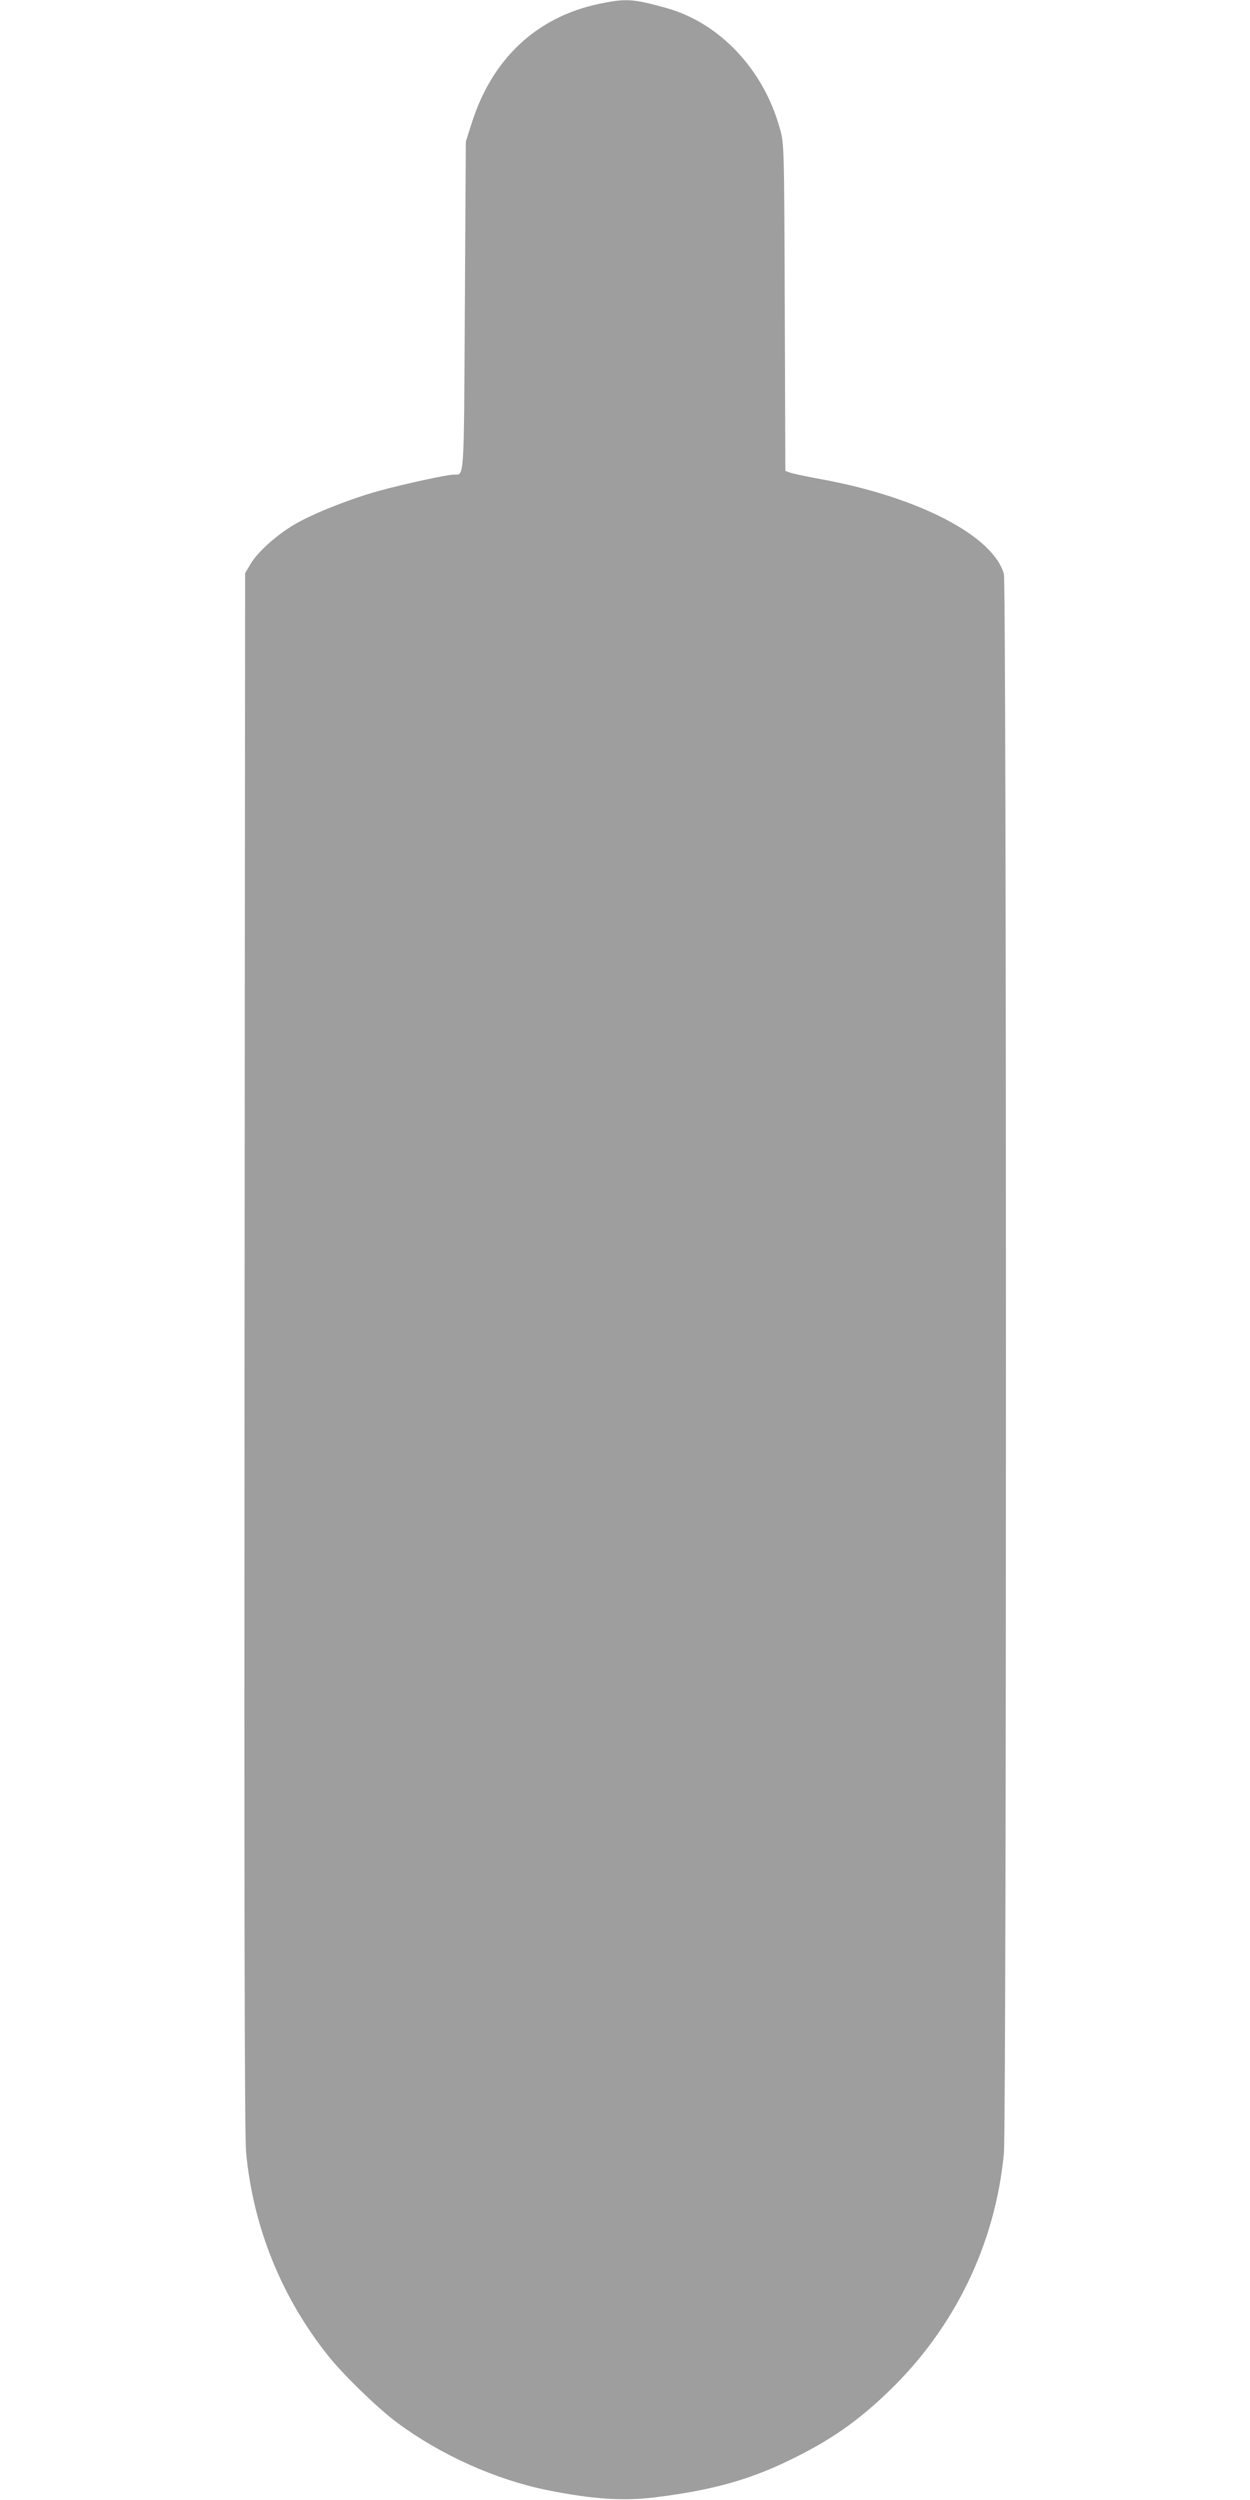 <?xml version="1.0" standalone="no"?>
<!DOCTYPE svg PUBLIC "-//W3C//DTD SVG 20010904//EN"
 "http://www.w3.org/TR/2001/REC-SVG-20010904/DTD/svg10.dtd">
<svg version="1.0" xmlns="http://www.w3.org/2000/svg"
 width="640pt" height="1280pt" viewBox="0 0 640 1280"
 preserveAspectRatio="xMidYMid meet">
<g transform="translate(0,1280) scale(0.1,-0.1)"
fill="#9e9e9e" stroke="none">
<path d="M3066 12780 c-321 -68 -549 -283 -653 -617 l-28 -88 -5 -843 c-5
-913 -2 -861 -57 -862 -34 0 -254 -48 -378 -82 -147 -40 -342 -117 -437 -173
-92 -54 -189 -141 -226 -204 l-27 -46 -3 -3985 c-2 -2797 0 -4019 8 -4100 36
-386 184 -749 427 -1050 79 -97 247 -260 345 -333 221 -165 506 -293 768 -346
237 -48 397 -58 565 -36 283 36 471 88 680 190 204 99 344 196 504 350 339
326 547 755 591 1220 14 149 14 8035 0 8086 -54 195 -437 394 -933 485 -78 14
-152 30 -164 35 l-22 8 -3 838 c-3 831 -3 839 -26 918 -83 299 -307 537 -577
613 -175 49 -210 51 -349 22z"/>
</g>
</svg>
